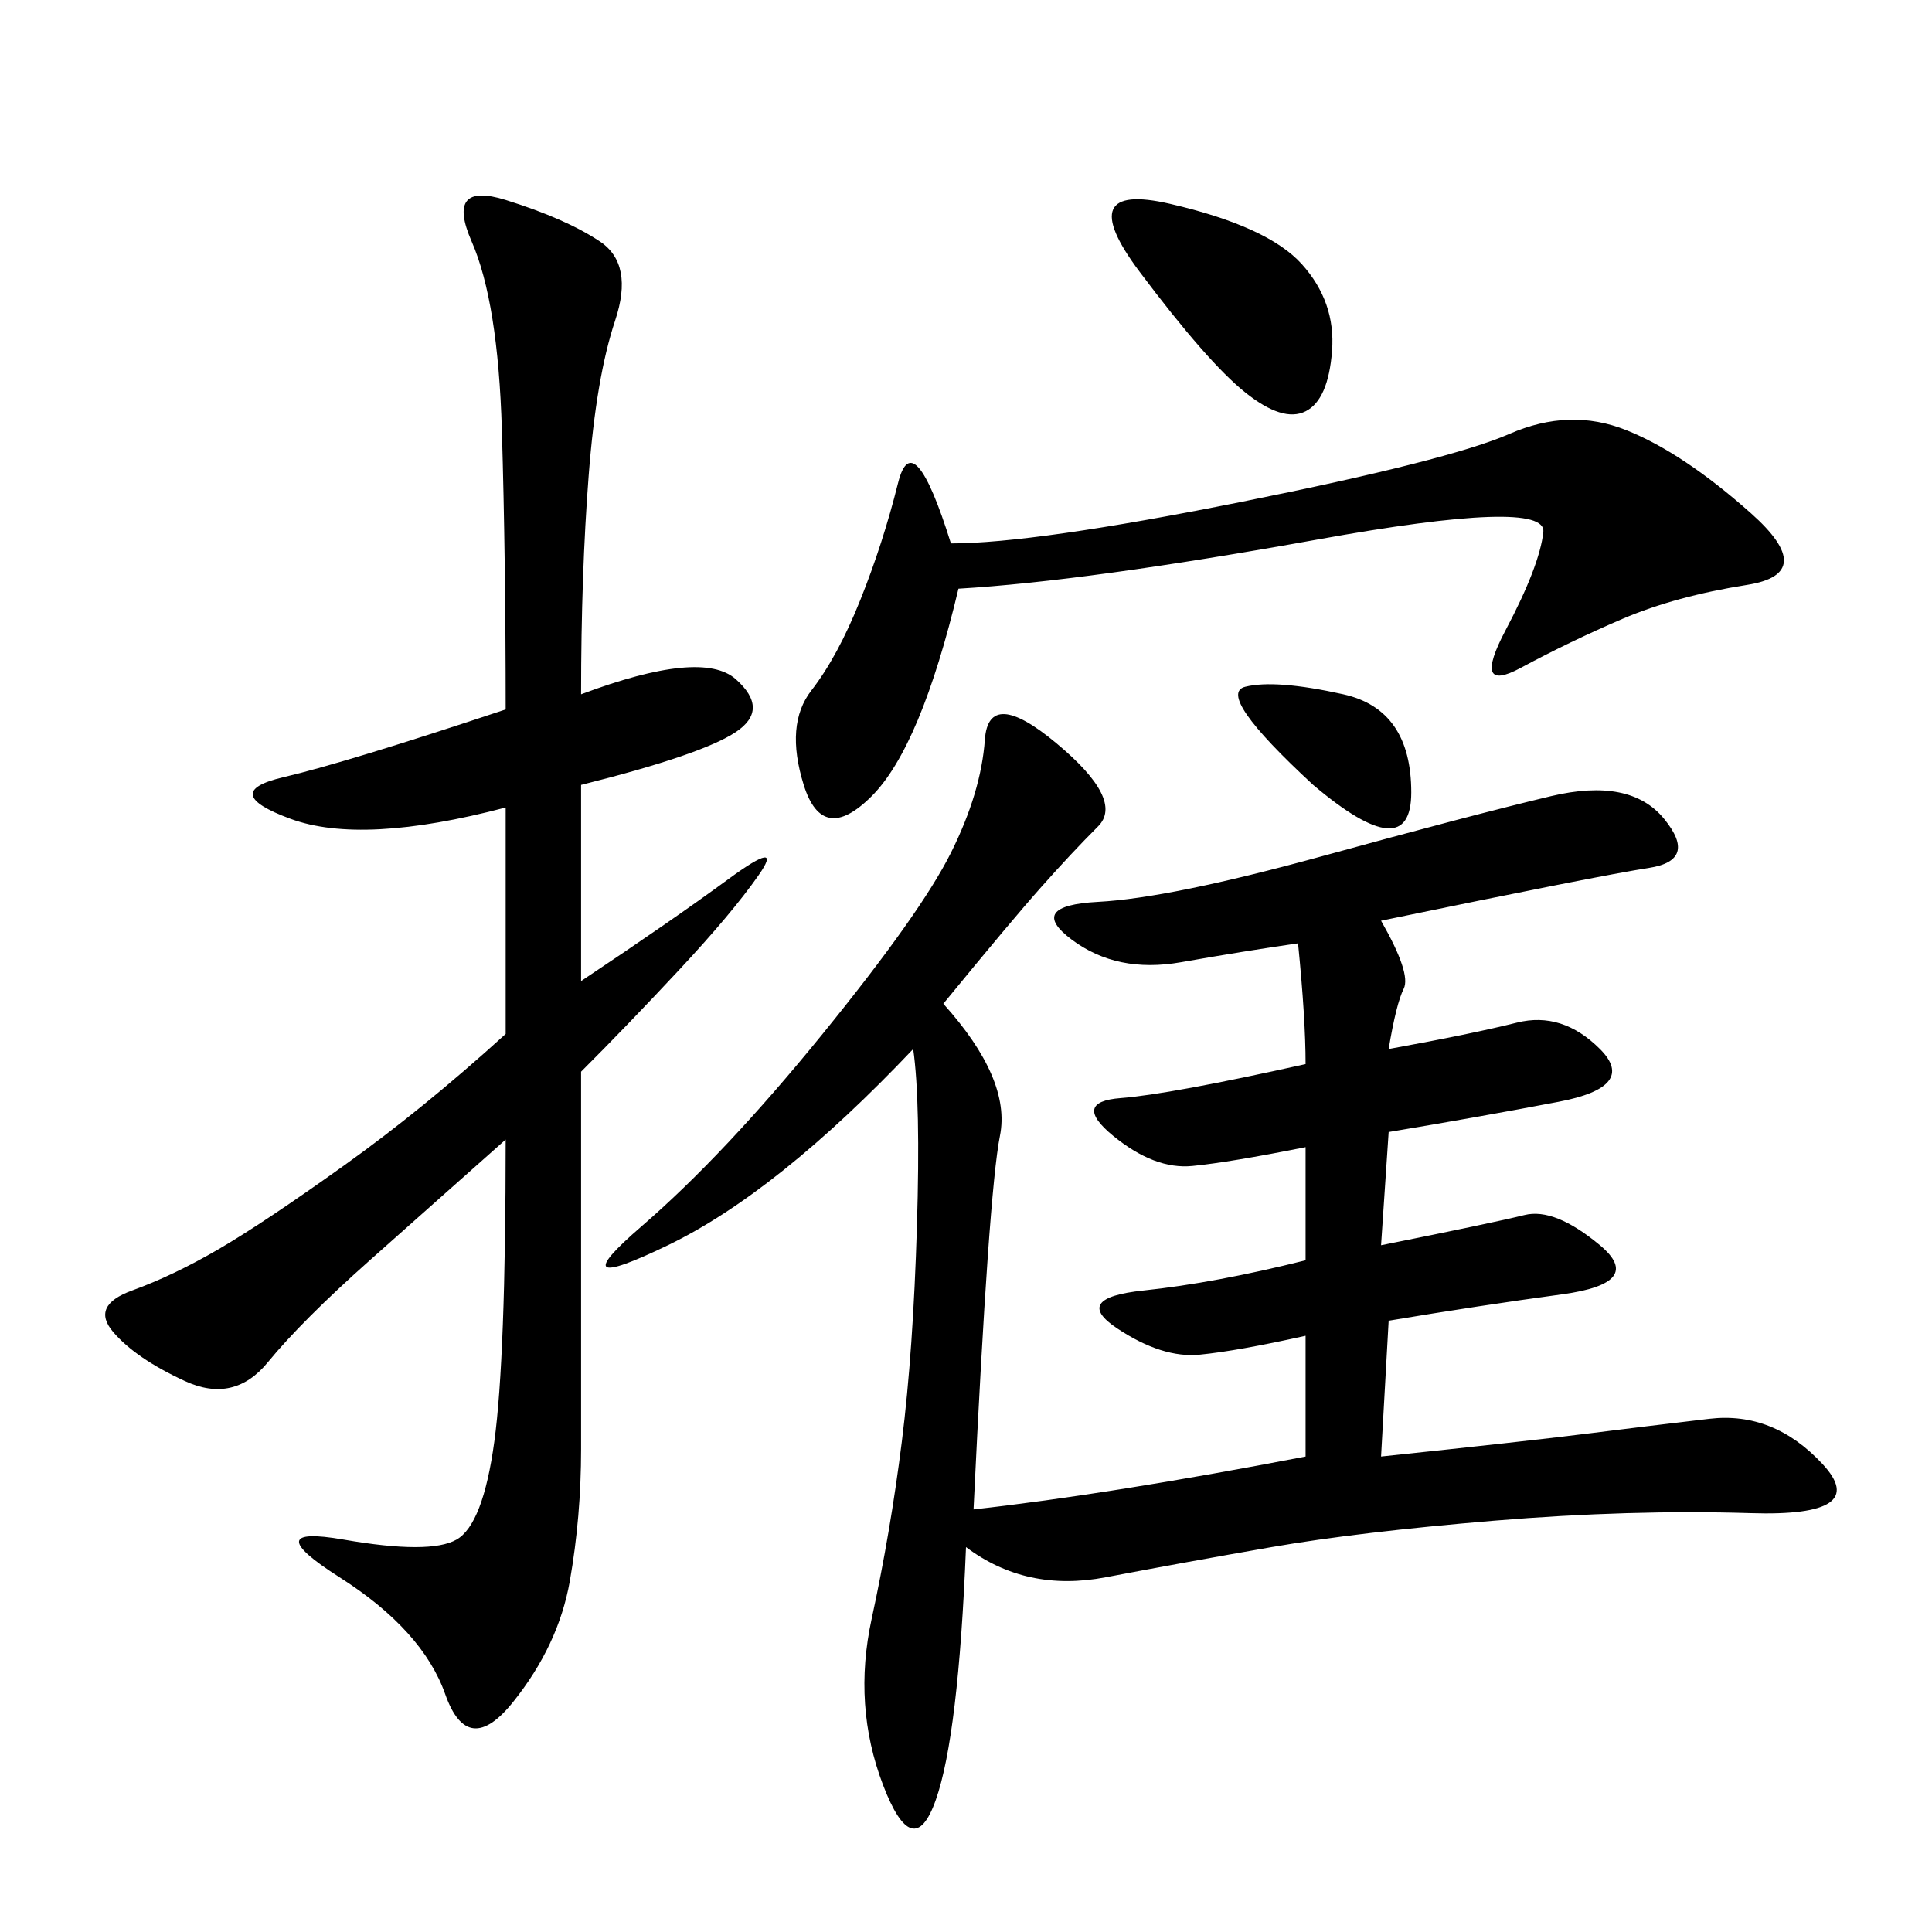<svg xmlns="http://www.w3.org/2000/svg" xmlns:xlink="http://www.w3.org/1999/xlink" width="300" height="300"><path d="M146.48 155.86Q157.03 167.58 155.27 176.37Q153.52 185.16 151.17 234.38L151.17 234.38Q172.27 232.03 202.73 226.17L202.73 226.17L202.73 207.42Q192.19 209.77 186.33 210.35Q180.47 210.94 173.44 206.25Q166.41 201.56 177.54 200.39Q188.67 199.22 202.73 195.70L202.73 195.70L202.73 178.13Q191.02 180.47 185.16 181.05Q179.30 181.64 172.85 176.37Q166.41 171.09 174.02 170.51Q181.64 169.92 202.73 165.23L202.73 165.23Q202.73 158.20 201.56 146.48L201.56 146.48Q193.36 147.66 183.40 149.41Q173.44 151.17 166.41 145.90Q159.38 140.63 170.51 140.04Q181.64 139.45 205.08 133.01Q228.52 126.56 240.82 123.63Q253.13 120.70 258.40 127.15Q263.67 133.59 256.05 134.77Q248.44 135.94 214.45 142.97L214.45 142.97Q219.14 151.17 217.97 153.52Q216.80 155.86 215.63 162.89L215.63 162.89Q228.52 160.55 235.55 158.79Q242.58 157.03 248.44 162.89Q254.30 168.75 241.99 171.09Q229.69 173.44 215.63 175.78L215.63 175.78L214.45 193.36Q232.03 189.84 236.72 188.67Q241.41 187.50 248.44 193.36Q255.47 199.22 242.58 200.98Q229.69 202.73 215.63 205.08L215.63 205.08L214.45 226.17Q236.72 223.83 246.09 222.66Q255.47 221.48 265.43 220.31Q275.39 219.14 283.01 227.34Q290.63 235.55 271.88 234.96Q253.13 234.38 232.03 236.13Q210.94 237.89 197.46 240.23Q183.98 242.58 171.68 244.92Q159.38 247.27 150 240.23L150 240.23Q148.83 269.53 145.31 279.49Q141.80 289.45 137.11 277.15Q132.42 264.84 135.35 251.37Q138.28 237.89 140.04 223.83Q141.80 209.77 142.38 190.43Q142.97 171.09 141.80 162.89L141.80 162.89Q120.70 185.16 103.71 193.36Q86.72 201.56 99.61 190.43Q112.50 179.30 127.73 160.55Q142.97 141.80 147.66 132.42Q152.34 123.05 152.93 114.84Q153.52 106.64 164.06 115.43Q174.61 124.22 170.51 128.32Q166.41 132.42 161.72 137.70Q157.03 142.97 146.48 155.86L146.48 155.86ZM90.23 107.81Q108.98 100.78 114.26 105.47Q119.53 110.16 114.26 113.67Q108.98 117.19 90.23 121.88L90.23 121.88L90.23 152.34Q104.30 142.97 113.09 136.52Q121.88 130.08 117.77 135.94Q113.67 141.80 105.47 150.59Q97.27 159.38 90.23 166.41L90.23 166.41L90.23 225Q90.23 235.55 88.48 245.51Q86.72 255.47 79.69 264.26Q72.66 273.05 69.14 263.09Q65.63 253.13 52.73 244.92Q39.84 236.72 53.32 239.06Q66.80 241.41 70.90 239.06Q75 236.72 76.76 223.83Q78.52 210.94 78.52 176.95L78.52 176.95L57.42 195.70Q46.88 205.08 41.60 211.52Q36.33 217.97 28.71 214.45Q21.09 210.94 17.58 206.84Q14.06 202.73 20.51 200.39Q26.95 198.05 33.98 193.95Q41.02 189.84 53.32 181.05Q65.63 172.27 78.52 160.55L78.52 160.55L78.52 125.39Q56.25 131.25 45.12 127.15Q33.98 123.05 43.95 120.70Q53.91 118.36 78.52 110.16L78.52 110.16Q78.52 86.72 77.93 66.80Q77.34 46.88 73.24 37.50Q69.14 28.13 78.52 31.05Q87.89 33.98 93.16 37.50Q98.44 41.02 95.51 49.80Q92.58 58.59 91.41 73.83Q90.23 89.06 90.23 107.81L90.23 107.81ZM148.83 91.41Q142.97 116.02 135.35 123.63Q127.73 131.25 124.80 121.88Q121.88 112.50 125.98 107.23Q130.08 101.95 133.59 93.16Q137.11 84.38 139.45 75Q141.80 65.63 147.66 84.38L147.66 84.38Q160.55 84.38 192.77 77.93Q225 71.48 234.38 67.38Q243.75 63.28 252.54 66.80Q261.33 70.31 271.88 79.69Q282.42 89.06 271.29 90.82Q260.16 92.58 251.95 96.09Q243.75 99.61 236.13 103.71Q228.52 107.81 233.79 97.85Q239.06 87.89 239.65 82.62Q240.23 77.34 204.49 83.79Q168.75 90.23 148.83 91.41L148.83 91.41ZM181.64 31.64Q196.88 35.16 202.15 41.02Q207.42 46.88 206.84 54.49Q206.25 62.11 202.73 63.87Q199.22 65.63 193.36 60.94Q187.50 56.25 176.95 42.19Q166.41 28.13 181.64 31.64L181.64 31.64ZM203.91 121.88Q188.67 107.81 193.36 106.64Q198.05 105.47 208.59 107.81Q219.14 110.16 219.14 123.05L219.14 123.05Q219.14 134.77 203.91 121.88L203.91 121.88Z"/></svg>